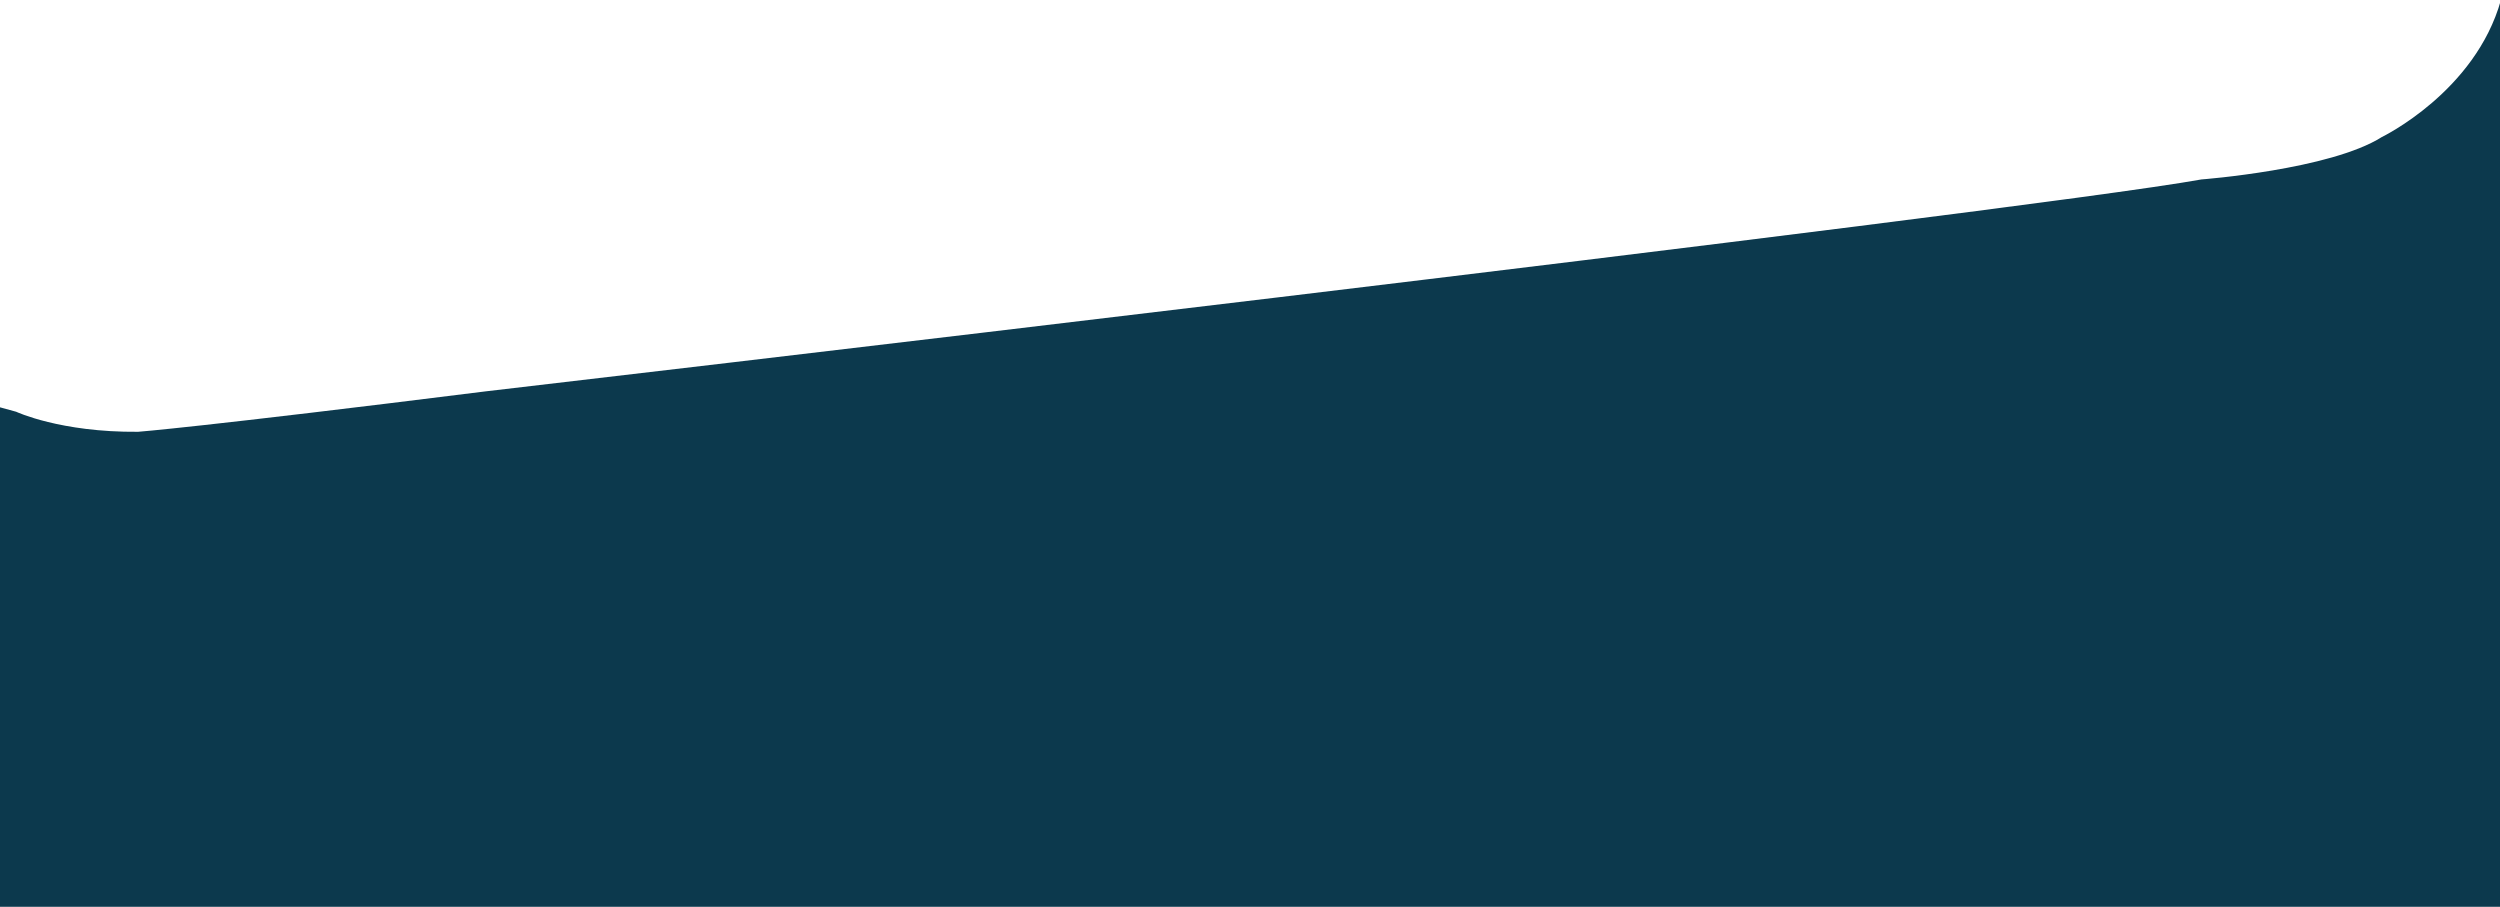 <svg xmlns="http://www.w3.org/2000/svg" width="1600" height="580.34" viewBox="0 0 1600 580.34">
  <defs>
    <style>
      .cls-1 {
        fill: #0c394d;
        fill-rule: evenodd;
      }
    </style>
  </defs>
  <path id="Shape_1_copy_3" data-name="Shape 1 copy 3" class="cls-1" d="M10.318,3591.17s28.223,13.26,78.037,12.84c0,0,38.26-2.82,222.646-25.9,0,0,983.549-114.91,1097.9-135.61,0,0,82.54-6.24,115.53-27.17,0,0,59.77-28.85,76.17-87.67v580.41l-1600.742-.03V3588.3Z" transform="translate(0 -3327.66)"/>
</svg>
